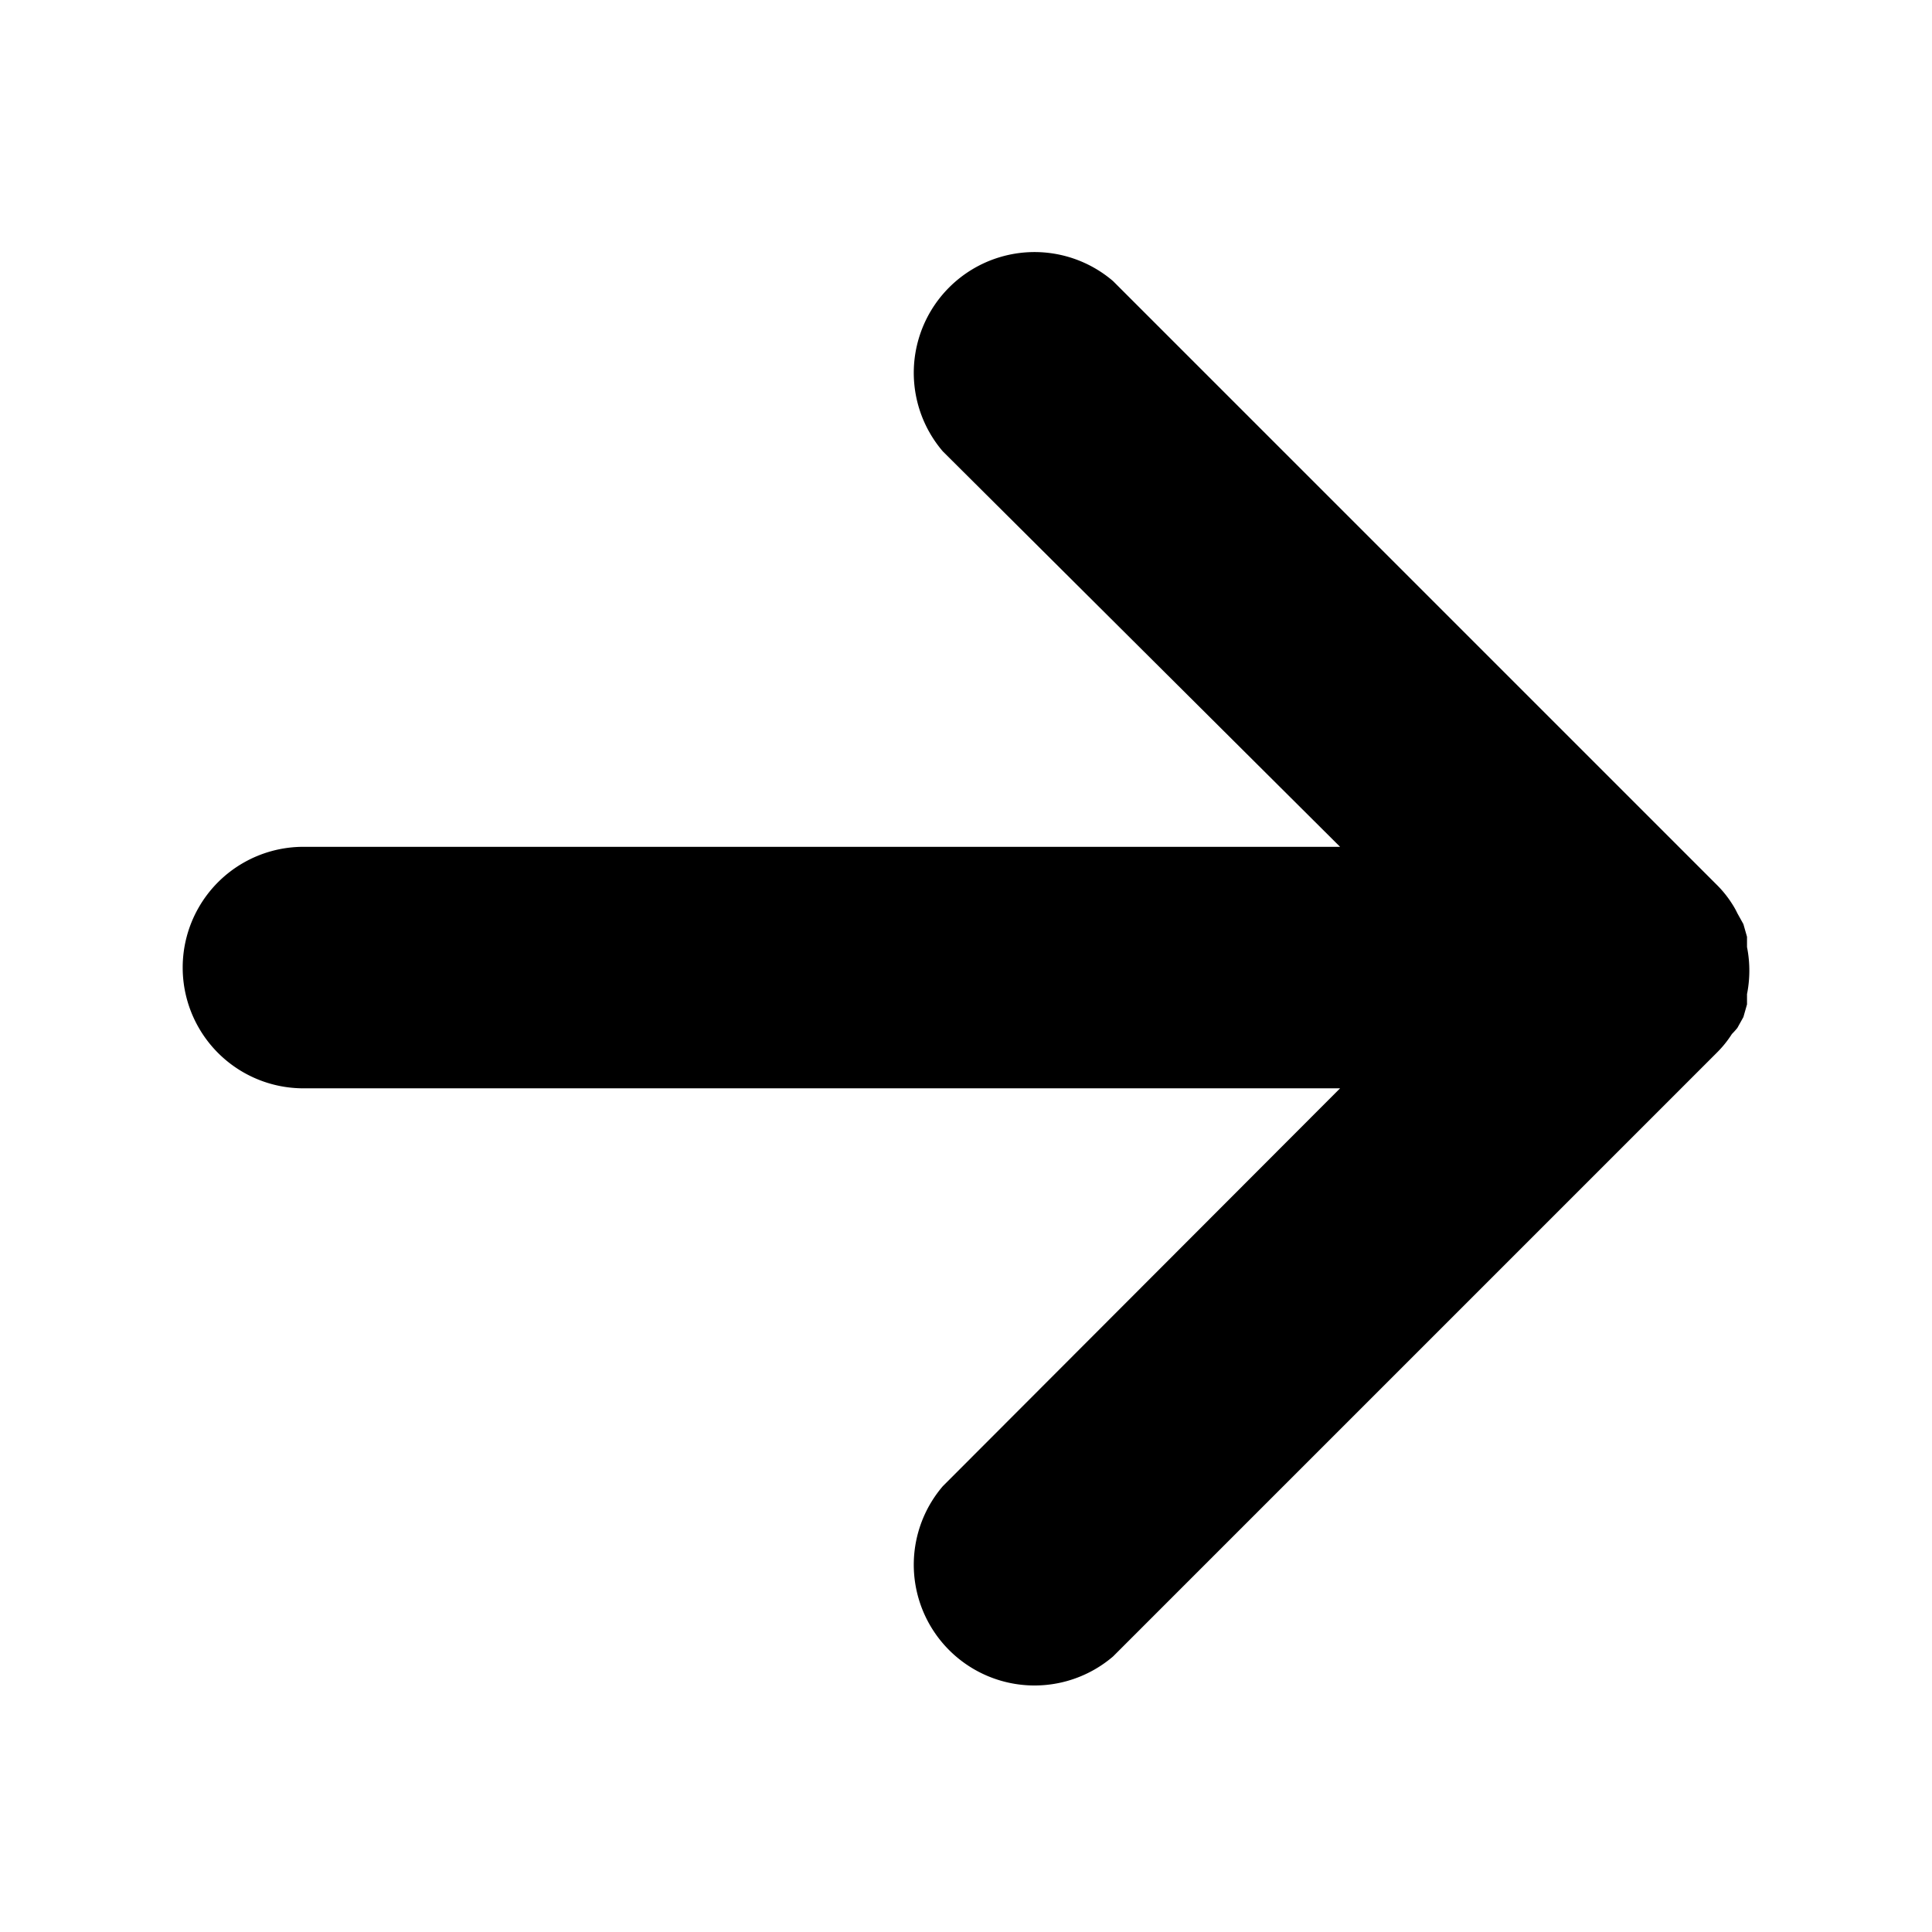<?xml version="1.0"?>
<svg width="32" height="32" xmlns="http://www.w3.org/2000/svg" xmlns:svg="http://www.w3.org/2000/svg" data-name="Layer 1">
 <title/>
 <g class="layer">
  <title>Layer 1</title>
  <path d="m27.41,13.59l-10,-10a1.79,1.79 0 0 0 -0.31,-0.25a1.29,1.29 0 0 0 -0.1,-0.09l-0.18,-0.1l-0.21,-0.06l-0.17,0a2,2 0 0 0 -0.78,0l-0.17,0l-0.21,0.06l-0.18,0.1a1.29,1.29 0 0 0 -0.16,0.09a1.79,1.79 0 0 0 -0.31,0.25l-10,10a2,2 0 0 0 2.82,2.82l6.55,-6.58l0,17.17a2,2 0 0 0 4,0l0,-17.17l6.59,6.58a2,2 0 0 0 2.82,-2.82z" id="svg_1" transform="rotate(90 16 16.026)"/>
 </g>
</svg>
